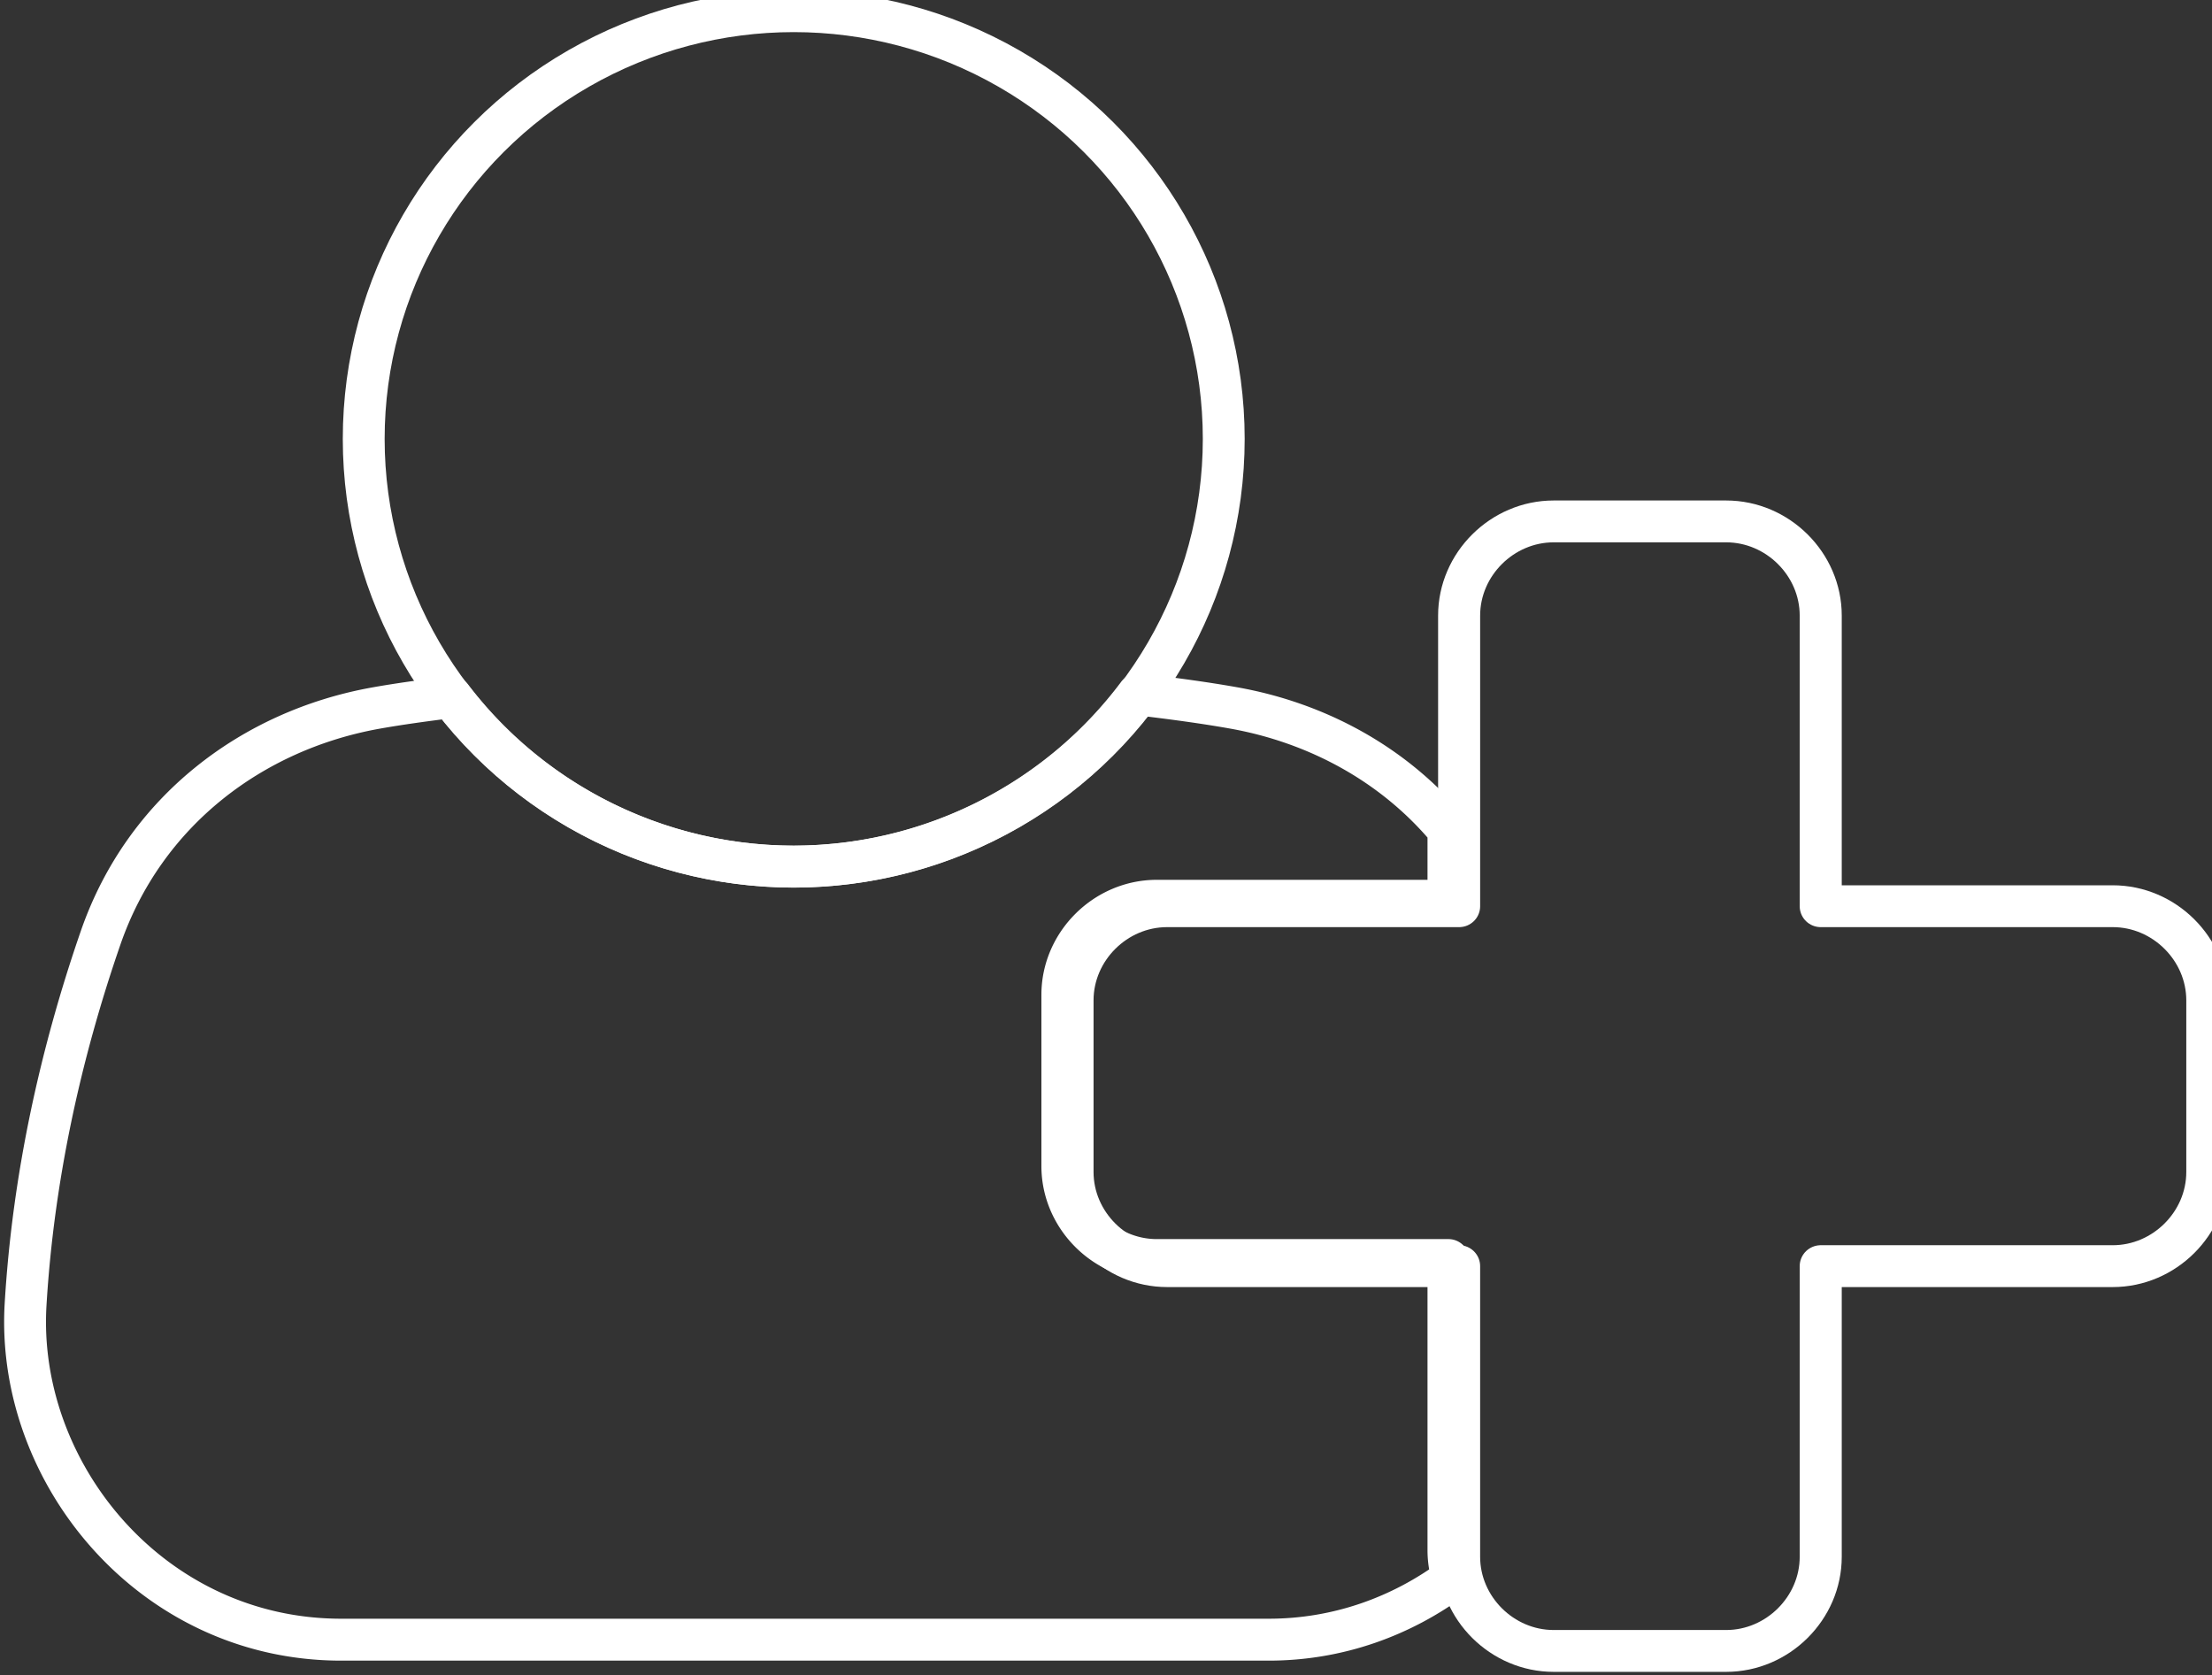 <?xml version="1.0" encoding="UTF-8" standalone="no"?>
<!-- Created with Inkscape (http://www.inkscape.org/) -->

<svg
   xmlns:dc="http://purl.org/dc/elements/1.1/"
   xmlns:cc="http://creativecommons.org/ns#"
   xmlns:rdf="http://www.w3.org/1999/02/22-rdf-syntax-ns#"
   xmlns:svg="http://www.w3.org/2000/svg"
   xmlns="http://www.w3.org/2000/svg"
   xmlns:sodipodi="http://sodipodi.sourceforge.net/DTD/sodipodi-0.dtd"
   xmlns:inkscape="http://www.inkscape.org/namespaces/inkscape"
   width="52.818"
   height="40"
   viewBox="0 0 52.818 40"
   version="1.1"
   id="svg8"
   inkscape:version="0.92.0 r15299"
   sodipodi:docname="__icon_profesionales.svg">
  <rect x="0" y="0" width="52.818" height="40" fill="#333333" stroke="none"/>
  <defs
     id="defs2" />
  <sodipodi:namedview
     id="base"
     pagecolor="#ffffff"
     bordercolor="#666666"
     borderopacity="1.0"
     inkscape:pageopacity="0.0"
     inkscape:pageshadow="2"
     inkscape:zoom="1.4142136"
     inkscape:cx="-305.41778"
     inkscape:cy="9.2293924"
     inkscape:document-units="px"
     inkscape:current-layer="layer1"
     showgrid="false"
     units="px"
     inkscape:window-width="1920"
     inkscape:window-height="1017"
     inkscape:window-x="1912"
     inkscape:window-y="-8"
     inkscape:window-maximized="1"
     inkscape:pagecheckerboard="true"
     fit-margin-top="0"
     fit-margin-left="0"
     fit-margin-right="0"
     fit-margin-bottom="0" />
  <g
     inkscape:label="Capa 1"
     inkscape:groupmode="layer"
     id="layer1"
     transform="translate(-370.985,-974.533)">
    <g
       id="g5098"
       transform="matrix(1.329,0,0,1.331,-3.558,54.952)"
       style="stroke:#ffffff;stroke-width:0.752">
      <ellipse
         ry="7.673"
         rx="7.726"
         cy="698.768"
         cx="296.084"
         id="path4884-5"
         style="opacity:1;fill:none;fill-opacity:1;stroke:#ffffff;stroke-width:0.752;stroke-linecap:round;stroke-linejoin:round;stroke-miterlimit:4;stroke-dasharray:none;stroke-dashoffset:0;stroke-opacity:1" />
      <path
         inkscape:connector-curvature="0"
         id="path4886-8"
         d="m 302.268,703.352 a 7.726,7.673 0 0 1 -6.184,3.089 7.726,7.673 0 0 1 -6.151,-3.041 c -0.482,0.06 -0.947,0.124 -1.351,0.196 -2.207,0.393 -4.159,1.837 -4.951,4.122 -0.73,2.106 -1.214,4.331 -1.348,6.577 -0.18,3.016 2.259,6.014 5.67,6.014 h 8.333 8.333 c 1.259,0 2.397,-0.427 3.308,-1.101 -0.052,-0.16 -0.08,-0.329 -0.08,-0.505 v -5.204 h -5.24 c -0.926,0 -1.697,-0.766 -1.697,-1.686 v -3.073 c 0,-0.919 0.772,-1.686 1.697,-1.686 h 5.24 v -1.273 c -0.978,-1.174 -2.357,-1.919 -3.856,-2.186 -0.509,-0.091 -1.098,-0.171 -1.722,-0.244 z"
         style="opacity:1;fill:none;stroke:#ffffff;stroke-width:0.752px;stroke-linecap:round;stroke-linejoin:round;stroke-opacity:1" />
      <path
         transform="matrix(0.162,0,0,0.161,146.817,657.307)"
         d="m 1005.688,266.717 c -5.72,0 -10.49,4.77 -10.49,10.49 V 309.592 H 962.812 c -5.72,0 -10.49,4.77 -10.49,10.49 v 19.125 c 0,5.72 4.77,10.49 10.49,10.49 h 32.385 v 32.385 c 0,5.72 4.77,10.49 10.49,10.49 h 19.125 c 5.72,0 10.49,-4.77 10.49,-10.49 v -32.385 h 32.385 c 5.72,0 10.49,-4.77 10.49,-10.49 v -19.125 c 0,-5.72 -4.77,-10.49 -10.49,-10.49 h -32.385 v -32.385 c 0,-5.72 -4.77,-10.49 -10.49,-10.49 z"
         id="rect4920-5"
         style="opacity:1;fill:none;fill-opacity:1;stroke:#ffffff;stroke-width:4.663;stroke-linecap:round;stroke-linejoin:round;stroke-miterlimit:4;stroke-dasharray:none;stroke-dashoffset:0;stroke-opacity:1"
         inkscape:original="M 1005.6875 272.01953 C 1002.8136 272.01953 1000.5 274.33316 1000.5 277.20703 L 1000.5 314.89453 L 962.8125 314.89453 C 959.93862 314.89453 957.625 317.20816 957.625 320.08203 L 957.625 339.20703 C 957.625 342.08091 959.93863 344.39453 962.8125 344.39453 L 1000.5 344.39453 L 1000.5 382.08203 C 1000.5 384.95591 1002.8136 387.26953 1005.6875 387.26953 L 1024.8125 387.26953 C 1027.6864 387.26953 1030 384.95591 1030 382.08203 L 1030 344.39453 L 1067.6875 344.39453 C 1070.5614 344.39453 1072.875 342.08091 1072.875 339.20703 L 1072.875 320.08203 C 1072.875 317.20816 1070.5614 314.89453 1067.6875 314.89453 L 1030 314.89453 L 1030 277.20703 C 1030 274.33316 1027.6864 272.01953 1024.8125 272.01953 L 1005.6875 272.01953 z "
         inkscape:radius="5.3033023"
         sodipodi:type="inkscape:offset" />
    </g>
  </g>
</svg>
